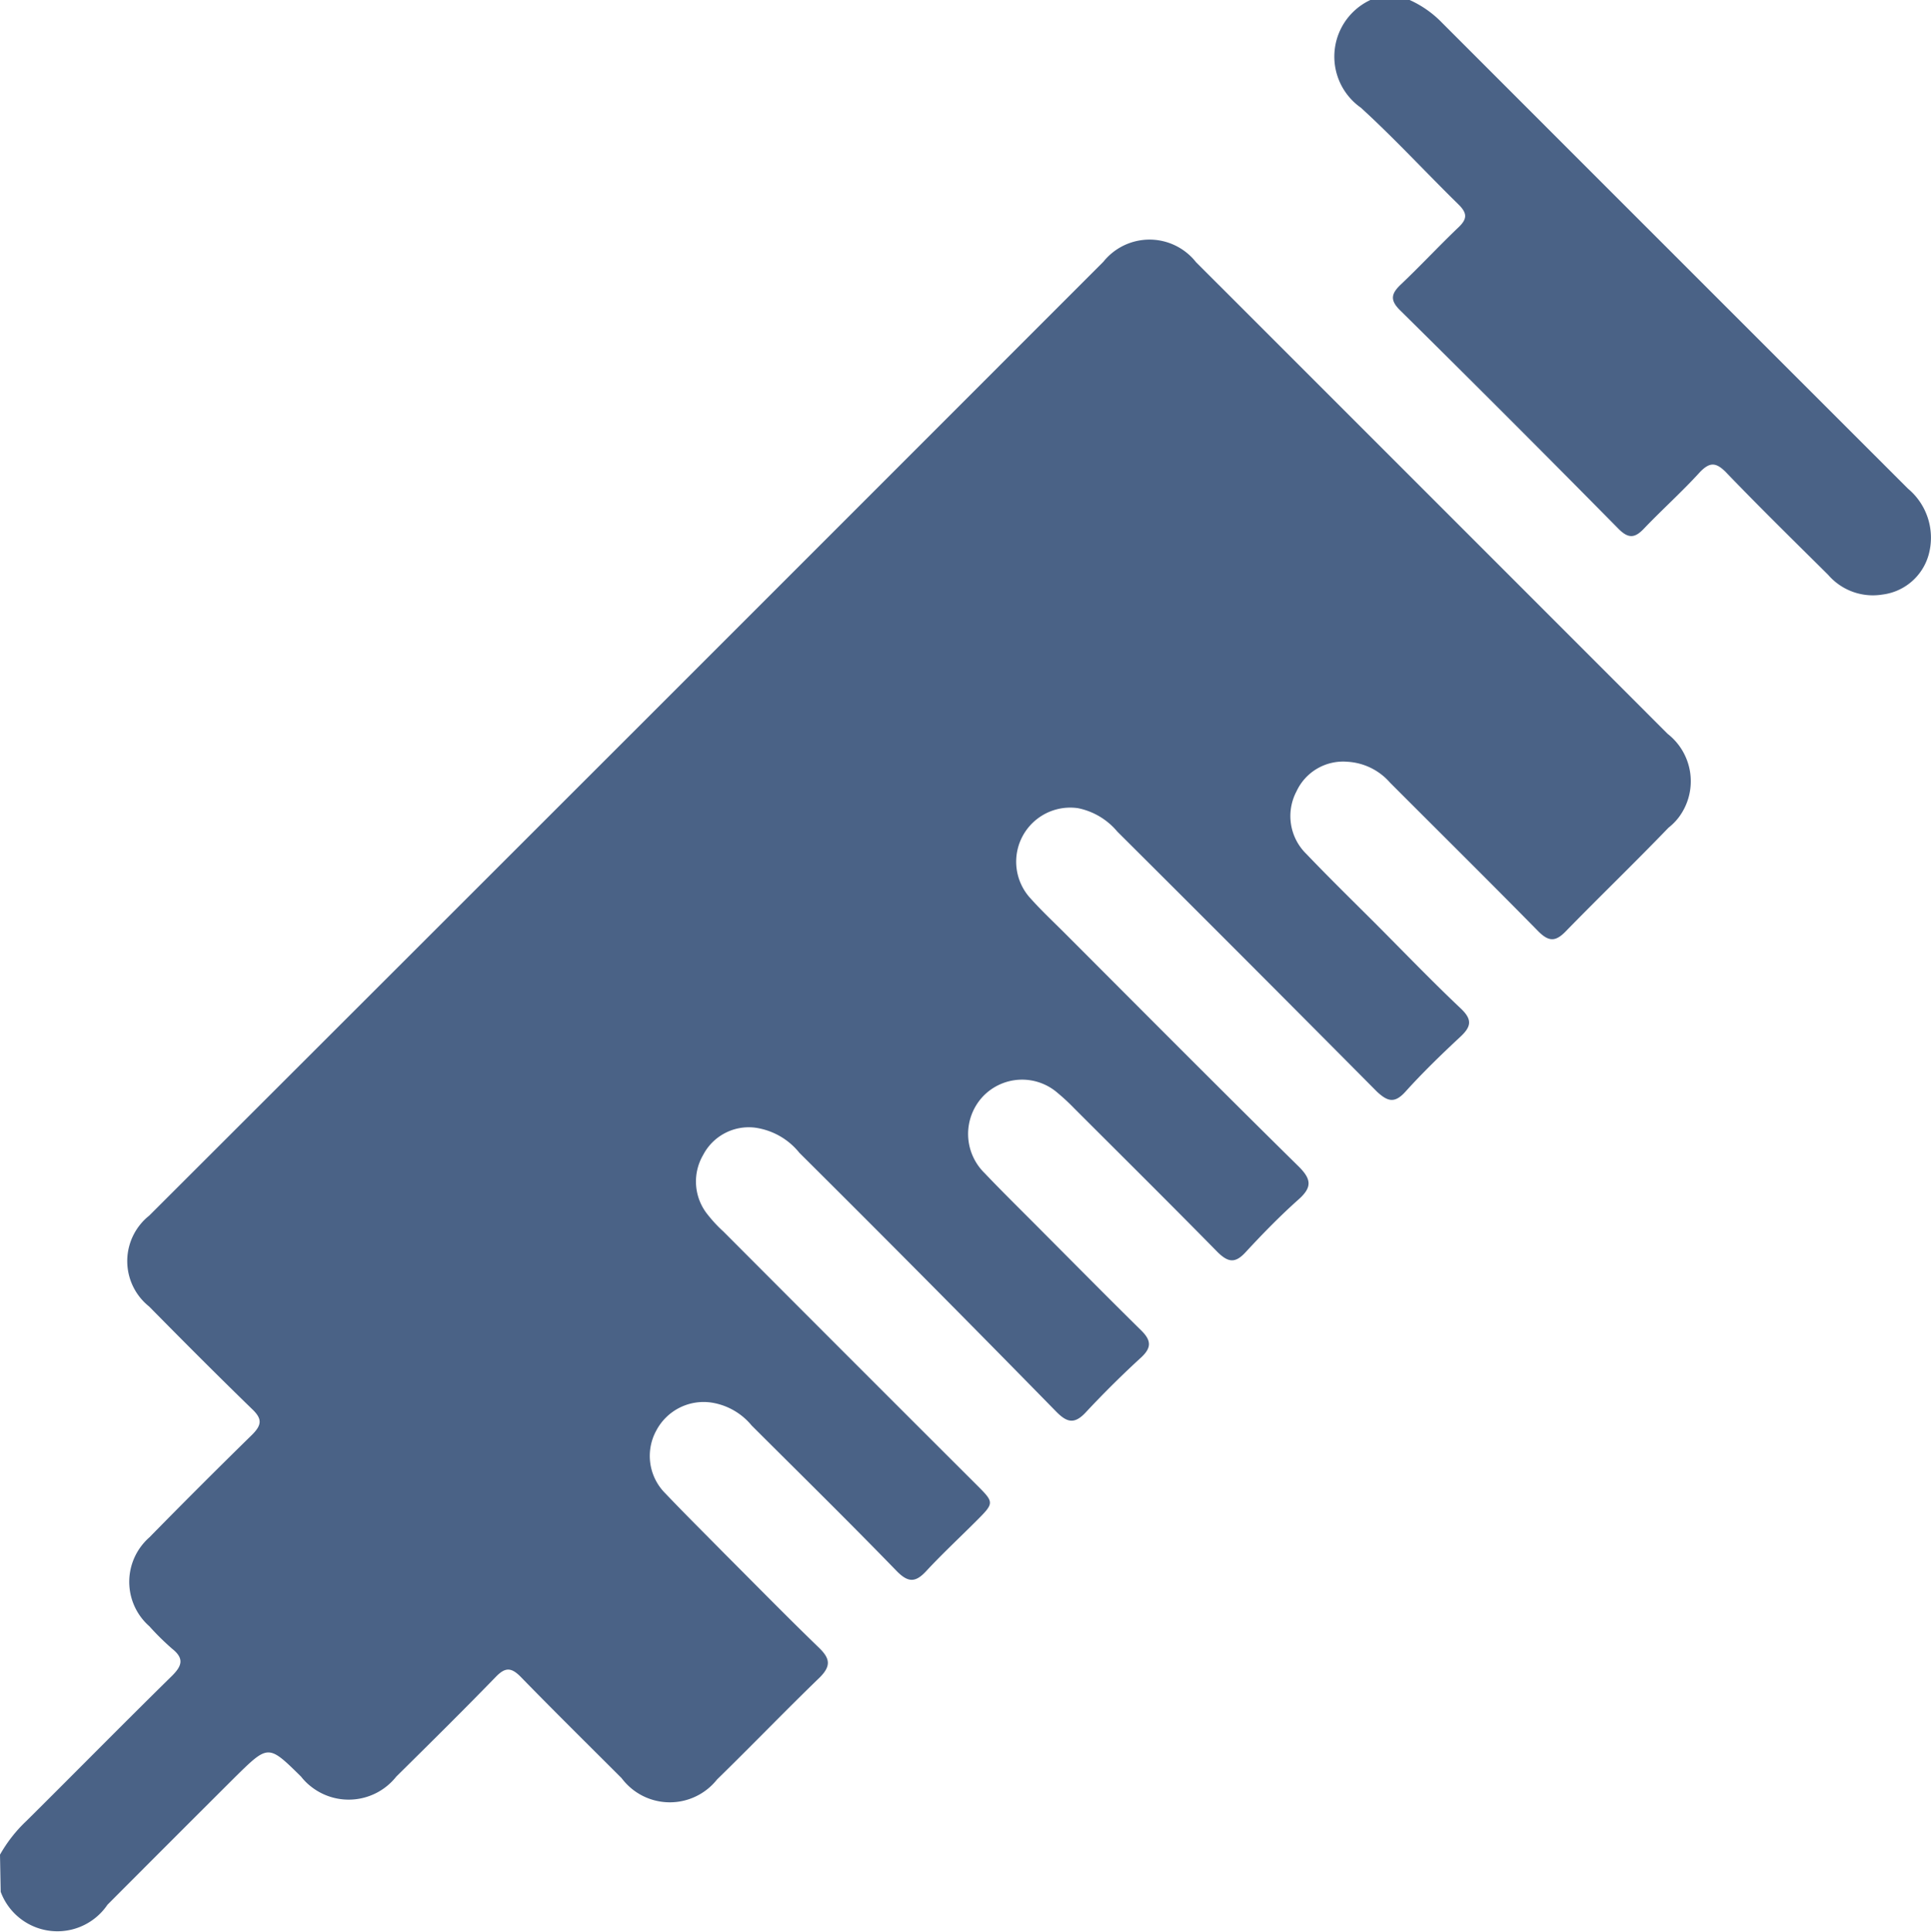 <svg id="Capa_1" data-name="Capa 1" xmlns="http://www.w3.org/2000/svg" viewBox="0 0 196 196.07"><defs><style>.cls-1{fill:#4a6286;}</style></defs><title>anestesia</title><g id="Grupo_5" data-name="Grupo 5"><path id="Trazado_9" data-name="Trazado 9" class="cls-1" d="M2,190.23a14.5,14.5,0,0,1,2.7-3.44c4.93-4.89,9.81-9.85,14.77-14.72,1-1,1.25-1.75,0-2.74a26.15,26.15,0,0,1-2.31-2.28,6,6,0,0,1-.53-8.49,5.3,5.3,0,0,1,.53-.53q5.16-5.26,10.42-10.41c1-1,1.06-1.62,0-2.62-3.52-3.42-7-6.91-10.44-10.4a5.89,5.89,0,0,1-.94-8.28,5.57,5.57,0,0,1,.94-.94Q65.59,77,114,28.56a6,6,0,0,1,8.4-.95,5.86,5.86,0,0,1,1,1q23.94,23.93,47.87,47.87A6.1,6.1,0,0,1,172.36,85a5.85,5.85,0,0,1-1,1c-3.45,3.58-7,7-10.5,10.59-1,1-1.66.95-2.65,0-5-5.09-10.08-10.11-15.12-15.16a6.2,6.2,0,0,0-4.35-2.12,5.21,5.21,0,0,0-5.14,3,5.37,5.37,0,0,0,1,6.36c2.33,2.44,4.75,4.8,7.13,7.18,2.84,2.85,5.62,5.74,8.54,8.5,1.21,1.14,1.06,1.86-.07,2.9-1.9,1.77-3.8,3.61-5.54,5.54-1.11,1.23-1.82,1-2.9,0q-13.15-13.25-26.35-26.39a7,7,0,0,0-4-2.38,5.49,5.49,0,0,0-4.78,9.19c1.11,1.24,2.33,2.38,3.49,3.54,7.89,7.9,15.75,15.81,23.7,23.64,1.32,1.31,1.35,2.12,0,3.33-1.9,1.69-3.68,3.52-5.41,5.39-1.05,1.13-1.75,1-2.79,0-4.82-4.91-9.71-9.75-14.58-14.62a20.68,20.68,0,0,0-1.68-1.56,5.49,5.49,0,0,0-7.6.36,5.56,5.56,0,0,0,.18,7.77c1.9,2,3.95,4,5.93,6,3.32,3.33,6.65,6.7,10,10,1,1,1,1.72,0,2.67-2,1.83-3.88,3.7-5.7,5.65-1.11,1.17-1.86,1-2.94-.09Q96.22,132,83.14,119a7,7,0,0,0-4.55-2.56,5.22,5.22,0,0,0-5.22,2.78,5.34,5.34,0,0,0,.5,6.1A13.79,13.79,0,0,0,75.44,127q12.81,12.85,25.69,25.7c1.81,1.81,1.81,1.82-.06,3.69-1.67,1.67-3.4,3.28-5,5-1.1,1.21-1.85,1.29-3.06.05-4.85-5-9.8-9.86-14.72-14.77a6.59,6.59,0,0,0-4.06-2.32,5.43,5.43,0,0,0-5.6,2.81,5.36,5.36,0,0,0,.88,6.38c2,2.1,4,4.08,6,6.11,3.2,3.2,6.37,6.44,9.62,9.58,1.09,1.06,1.27,1.81.09,3-3.53,3.41-6.93,6.95-10.44,10.37a6.11,6.11,0,0,1-8.58,1,6.3,6.3,0,0,1-1.11-1.14c-3.43-3.43-6.88-6.83-10.26-10.3-.95-.95-1.55-.95-2.48,0-3.32,3.42-6.73,6.79-10.13,10.15a6.16,6.16,0,0,1-8.66,1,5.69,5.69,0,0,1-1-1c-3.32-3.27-3.32-3.27-6.65,0q-6.5,6.48-13,13A6.14,6.14,0,0,1,2.07,194Z" transform="translate(-2 -2)"/><path id="Trazado_10" data-name="Trazado 10" class="cls-1" d="M145.08,2a10.6,10.6,0,0,1,3.26,2.28Q172,27.95,195.67,51.6a6.48,6.48,0,0,1,2.08,6.74,5.58,5.58,0,0,1-4.67,4,6,6,0,0,1-5.52-2c-3.48-3.45-7-6.9-10.4-10.44-1-1-1.63-1-2.6,0-1.82,2-3.8,3.77-5.64,5.69-.93,1-1.59,1.14-2.64.08q-11-11.15-22.17-22.18c-1.08-1.06-.87-1.72.09-2.63,2-1.9,3.86-3.9,5.84-5.79.92-.87.88-1.45,0-2.32-3.32-3.25-6.48-6.69-9.91-9.82a6.34,6.34,0,0,1,1.12-11Z" transform="translate(-2 -2)"/></g></svg>